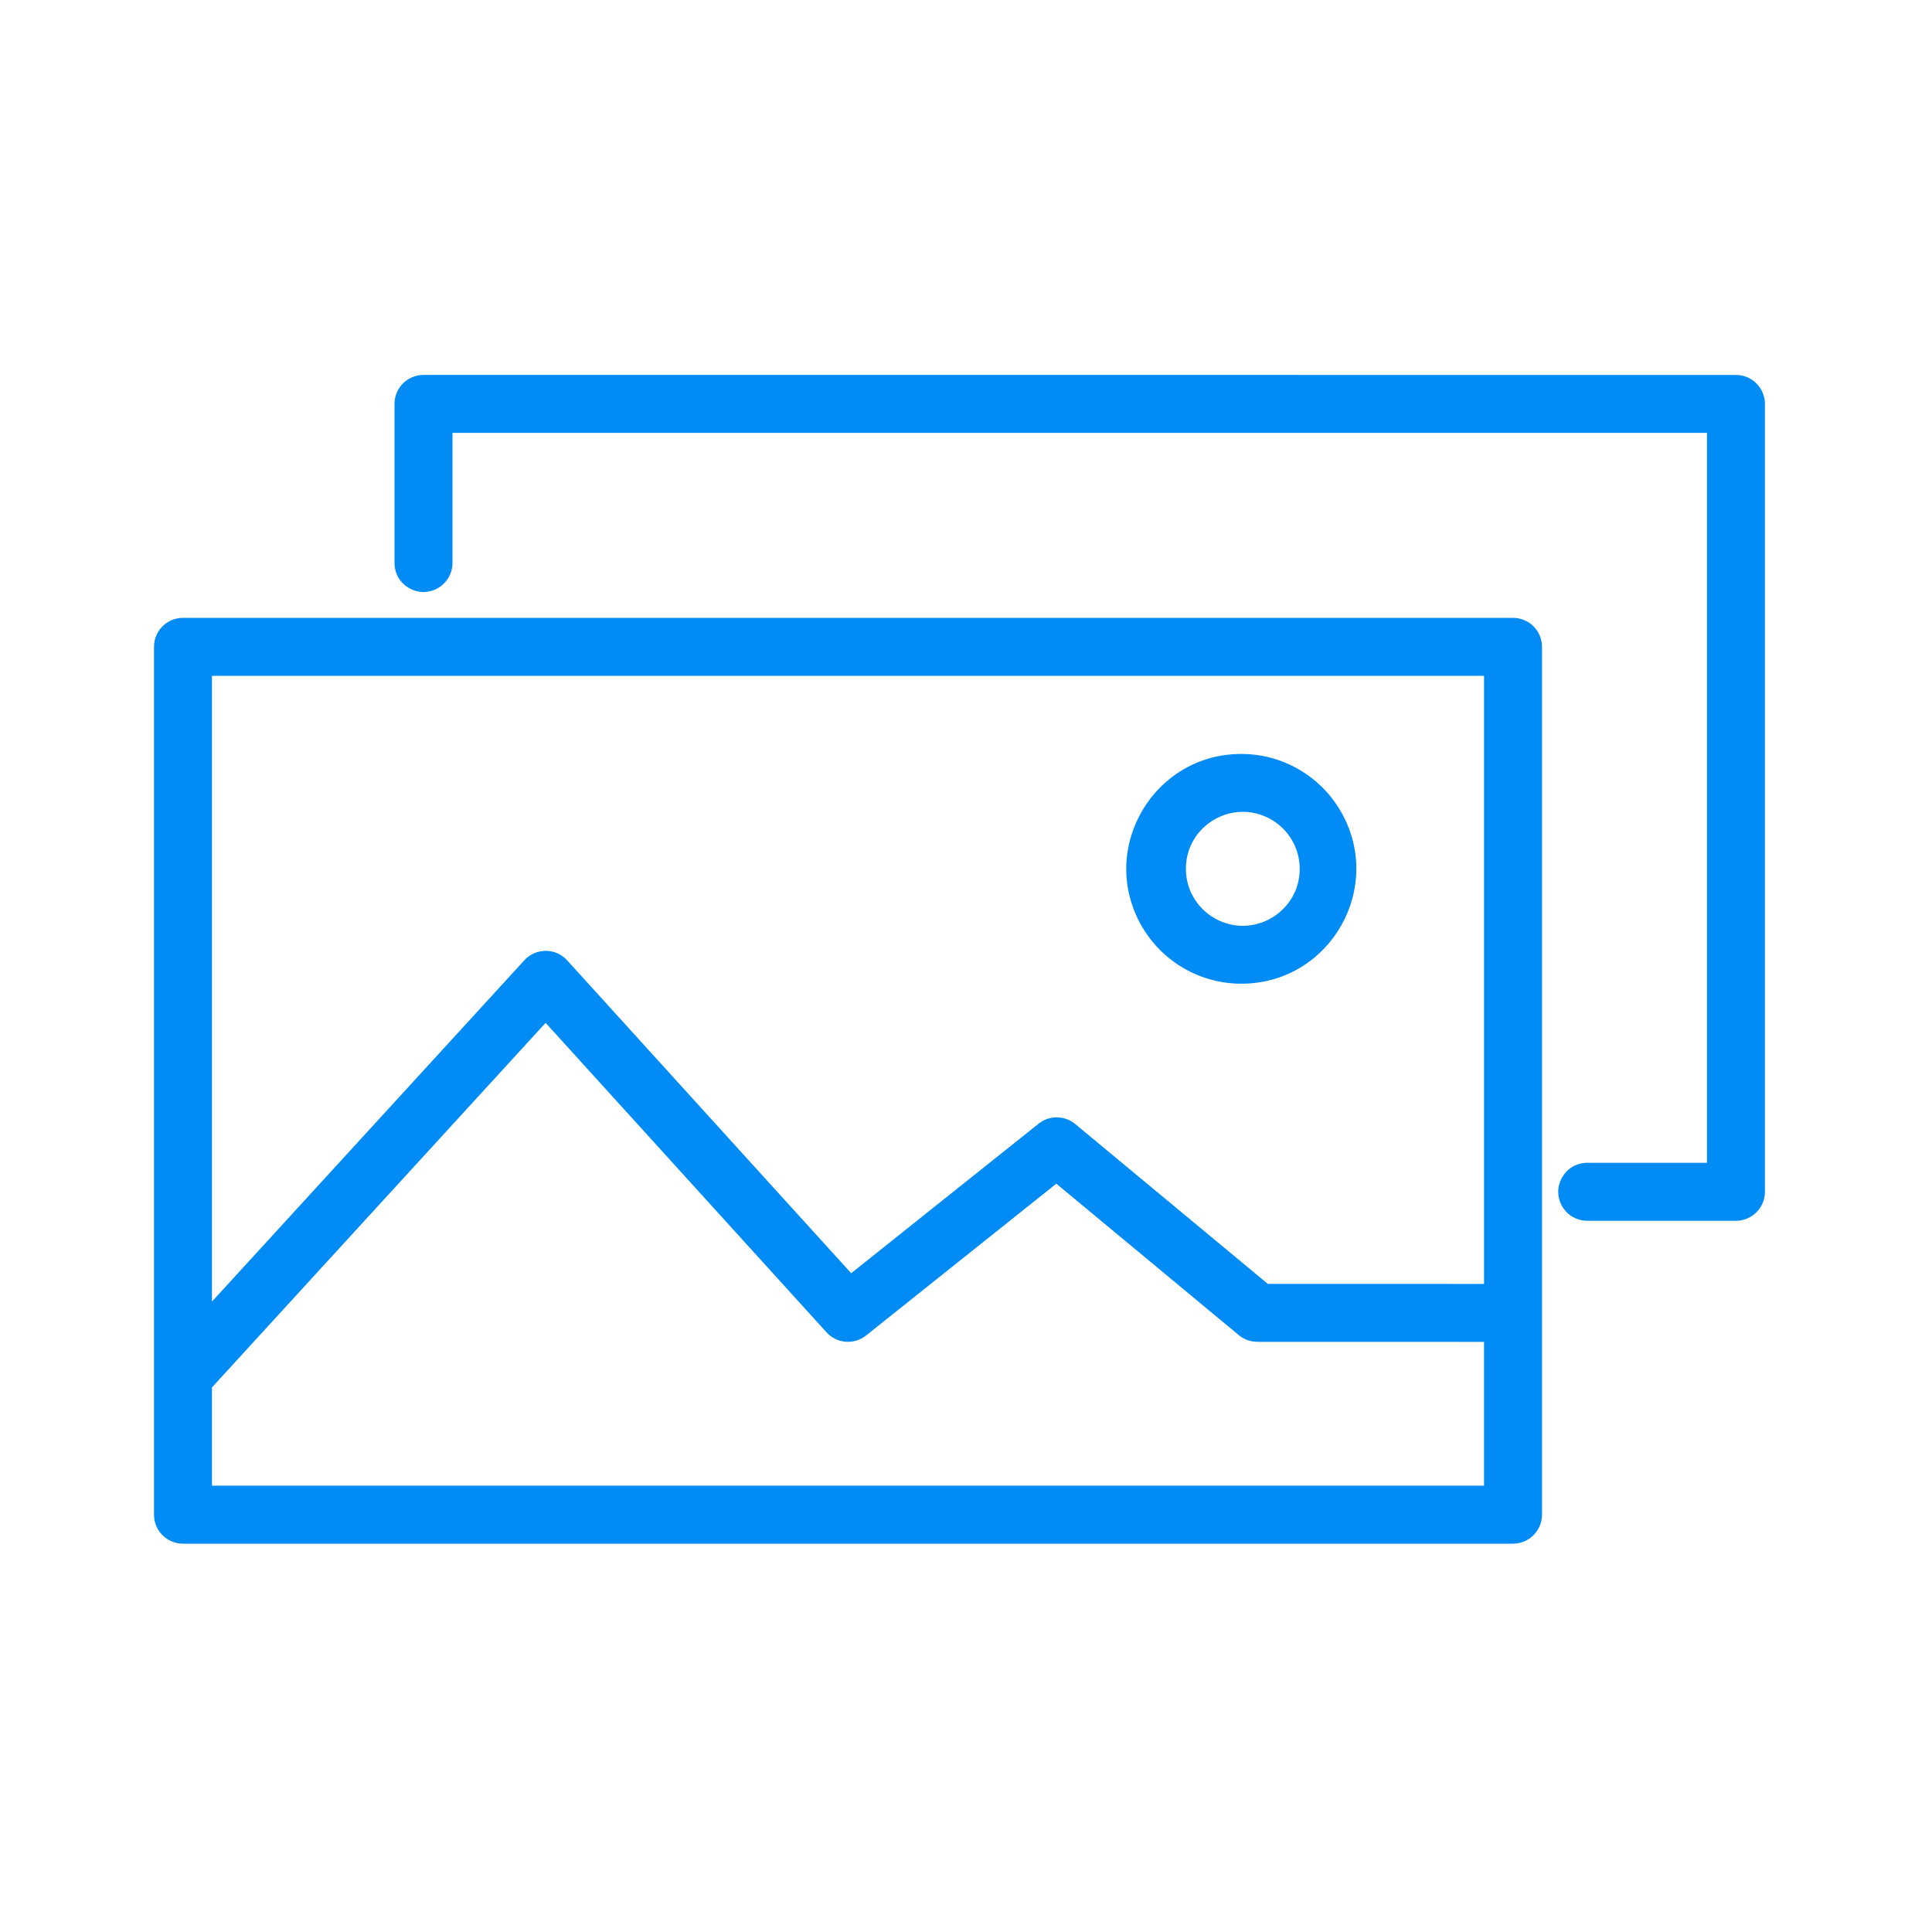 <?xml version="1.0" encoding="UTF-8"?> <svg xmlns="http://www.w3.org/2000/svg" viewBox="1950 2450 100 100" width="100" height="100"><path fill="#008bf5" stroke="none" fill-opacity="1" stroke-width="1" stroke-opacity="1" alignment-baseline="baseline" baseline-shift="baseline" color="rgb(51, 51, 51)" fill-rule="evenodd" font-size-adjust="none" id="tSvg191194beecb" title="Path 5" d="M 1971.92 2469.406 C 1971.092 2469.406 1970.42 2470.078 1970.42 2470.906 C 1970.42 2473.65 1970.42 2476.395 1970.42 2479.139 C 1970.42 2480.294 1971.67 2481.015 1972.67 2480.438 C 1973.134 2480.17 1973.42 2479.675 1973.42 2479.139 C 1973.42 2476.895 1973.42 2474.65 1973.42 2472.406 C 1995.064 2472.406 2016.708 2472.406 2038.352 2472.406 C 2038.352 2485 2038.352 2497.593 2038.352 2510.187 C 2036.287 2510.187 2034.221 2510.187 2032.156 2510.187 C 2031.001 2510.187 2030.28 2511.437 2030.857 2512.437 C 2031.125 2512.901 2031.62 2513.187 2032.156 2513.187 C 2034.721 2513.187 2037.287 2513.187 2039.852 2513.187 C 2040.68 2513.187 2041.352 2512.515 2041.352 2511.687 C 2041.352 2498.094 2041.352 2484.5 2041.352 2470.907 C 2041.352 2470.079 2040.68 2469.407 2039.852 2469.407C 2017.208 2469.407 1994.564 2469.407 1971.92 2469.406Z M 1959.471 2481.98 C 1958.643 2481.98 1957.971 2482.652 1957.971 2483.48 C 1957.971 2498.453 1957.971 2513.427 1957.971 2528.4 C 1957.971 2529.228 1958.643 2529.9 1959.471 2529.9 C 1982.419 2529.9 2005.366 2529.9 2028.314 2529.9 C 2029.142 2529.9 2029.814 2529.228 2029.814 2528.4 C 2029.814 2513.427 2029.814 2498.453 2029.814 2483.48 C 2029.814 2482.652 2029.142 2481.98 2028.314 2481.98C 2005.366 2481.98 1982.419 2481.98 1959.471 2481.98Z M 1960.971 2526.898 C 1960.971 2525.203 1960.971 2523.507 1960.971 2521.812 C 1966.728 2515.522 1972.484 2509.232 1978.241 2502.942 C 1983.087 2508.281 1987.934 2513.621 1992.78 2518.96 C 1993.312 2519.547 1994.208 2519.619 1994.827 2519.125 C 1998.11 2516.506 2001.392 2513.886 2004.675 2511.267 C 2007.824 2513.88 2010.972 2516.494 2014.121 2519.107 C 2014.39 2519.33 2014.729 2519.452 2015.079 2519.452 C 2018.99 2519.453 2022.902 2519.454 2026.813 2519.455 C 2026.813 2521.936 2026.813 2524.418 2026.813 2526.899C 2004.866 2526.899 1982.918 2526.899 1960.971 2526.898Z M 2015.621 2516.453 C 2019.352 2516.454 2023.083 2516.454 2026.814 2516.455 C 2026.814 2505.963 2026.814 2495.472 2026.814 2484.98 C 2004.866 2484.98 1982.919 2484.98 1960.971 2484.98 C 1960.971 2495.777 1960.971 2506.573 1960.971 2517.37 C 1966.361 2511.481 1971.75 2505.593 1977.14 2499.704 C 1977.736 2499.052 1978.763 2499.054 1979.357 2499.708 C 1984.257 2505.106 1989.157 2510.504 1994.057 2515.902 C 1997.291 2513.322 2000.526 2510.741 2003.76 2508.161 C 2004.316 2507.718 2005.106 2507.725 2005.653 2508.179C 2008.976 2510.937 2012.3 2513.694 2015.621 2516.453Z M 2011.381 2494.97 C 2011.381 2492.702 2013.836 2491.285 2015.8 2492.419 C 2016.711 2492.945 2017.273 2493.917 2017.273 2494.97 C 2017.273 2497.238 2014.818 2498.655 2012.854 2497.521C 2011.943 2496.995 2011.381 2496.023 2011.381 2494.97Z M 2014.327 2489.025 C 2009.75 2488.966 2006.825 2493.883 2009.062 2497.876 C 2010.128 2499.778 2012.148 2500.944 2014.327 2500.916 C 2018.904 2500.857 2021.7 2495.865 2019.36 2491.931C 2018.302 2490.152 2016.396 2489.052 2014.327 2489.025Z"></path><defs> </defs></svg> 